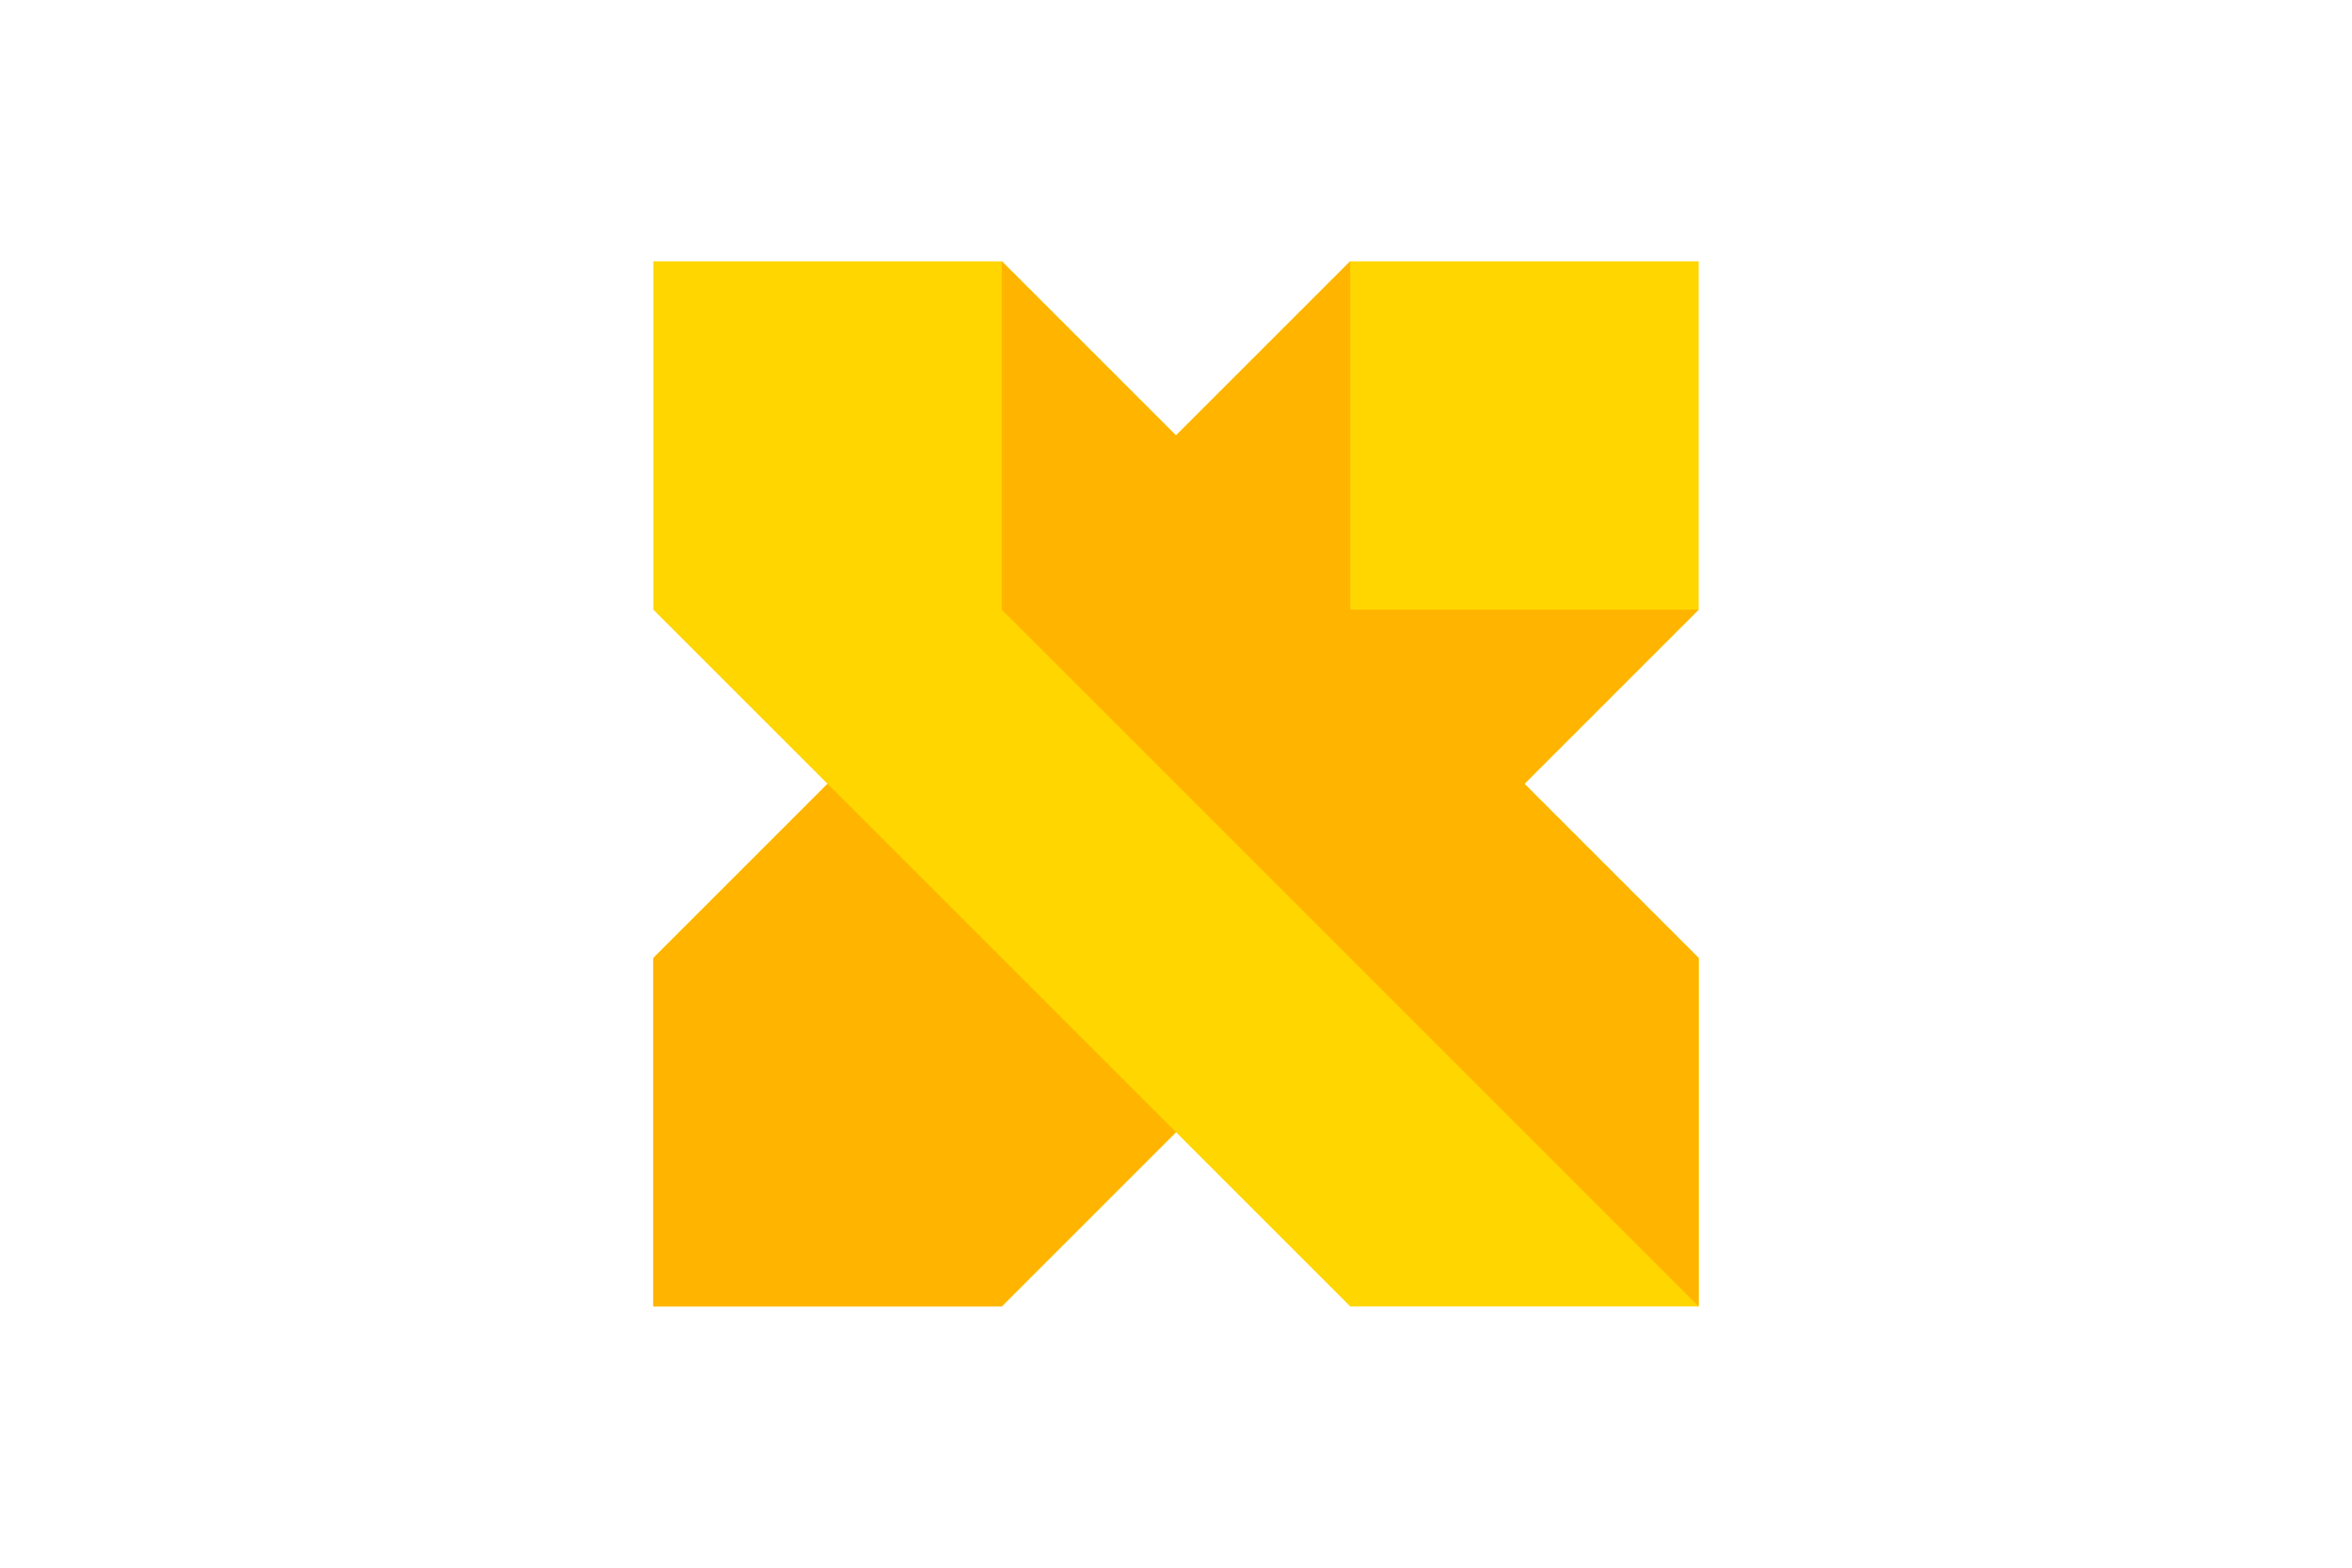 <?xml version="1.0" encoding="UTF-8"?>
<svg xmlns="http://www.w3.org/2000/svg" width="1200" height="800" viewBox="0 0 1200 800" fill="none">
  <path fill-rule="evenodd" clip-rule="evenodd" d="M866.667 133.334H688.889L600 222.223L511.111 133.334H333.333V311.112L422.222 400.001L333.333 488.89V666.667H511.111L600 577.778L688.889 666.667H866.667V488.89L777.778 400.001L866.667 311.112V133.334Z" fill="#FFD600"></path>
  <path fill-rule="evenodd" clip-rule="evenodd" d="M511.111 666.667L600 577.778L422.222 400.001L333.333 488.89V666.667H511.111ZM866.667 488.89L777.778 400.001L866.667 311.112H688.889V133.334L600 222.223L511.111 133.334V311.112L866.667 666.667V488.89Z" fill="#FFB400"></path>
</svg>
